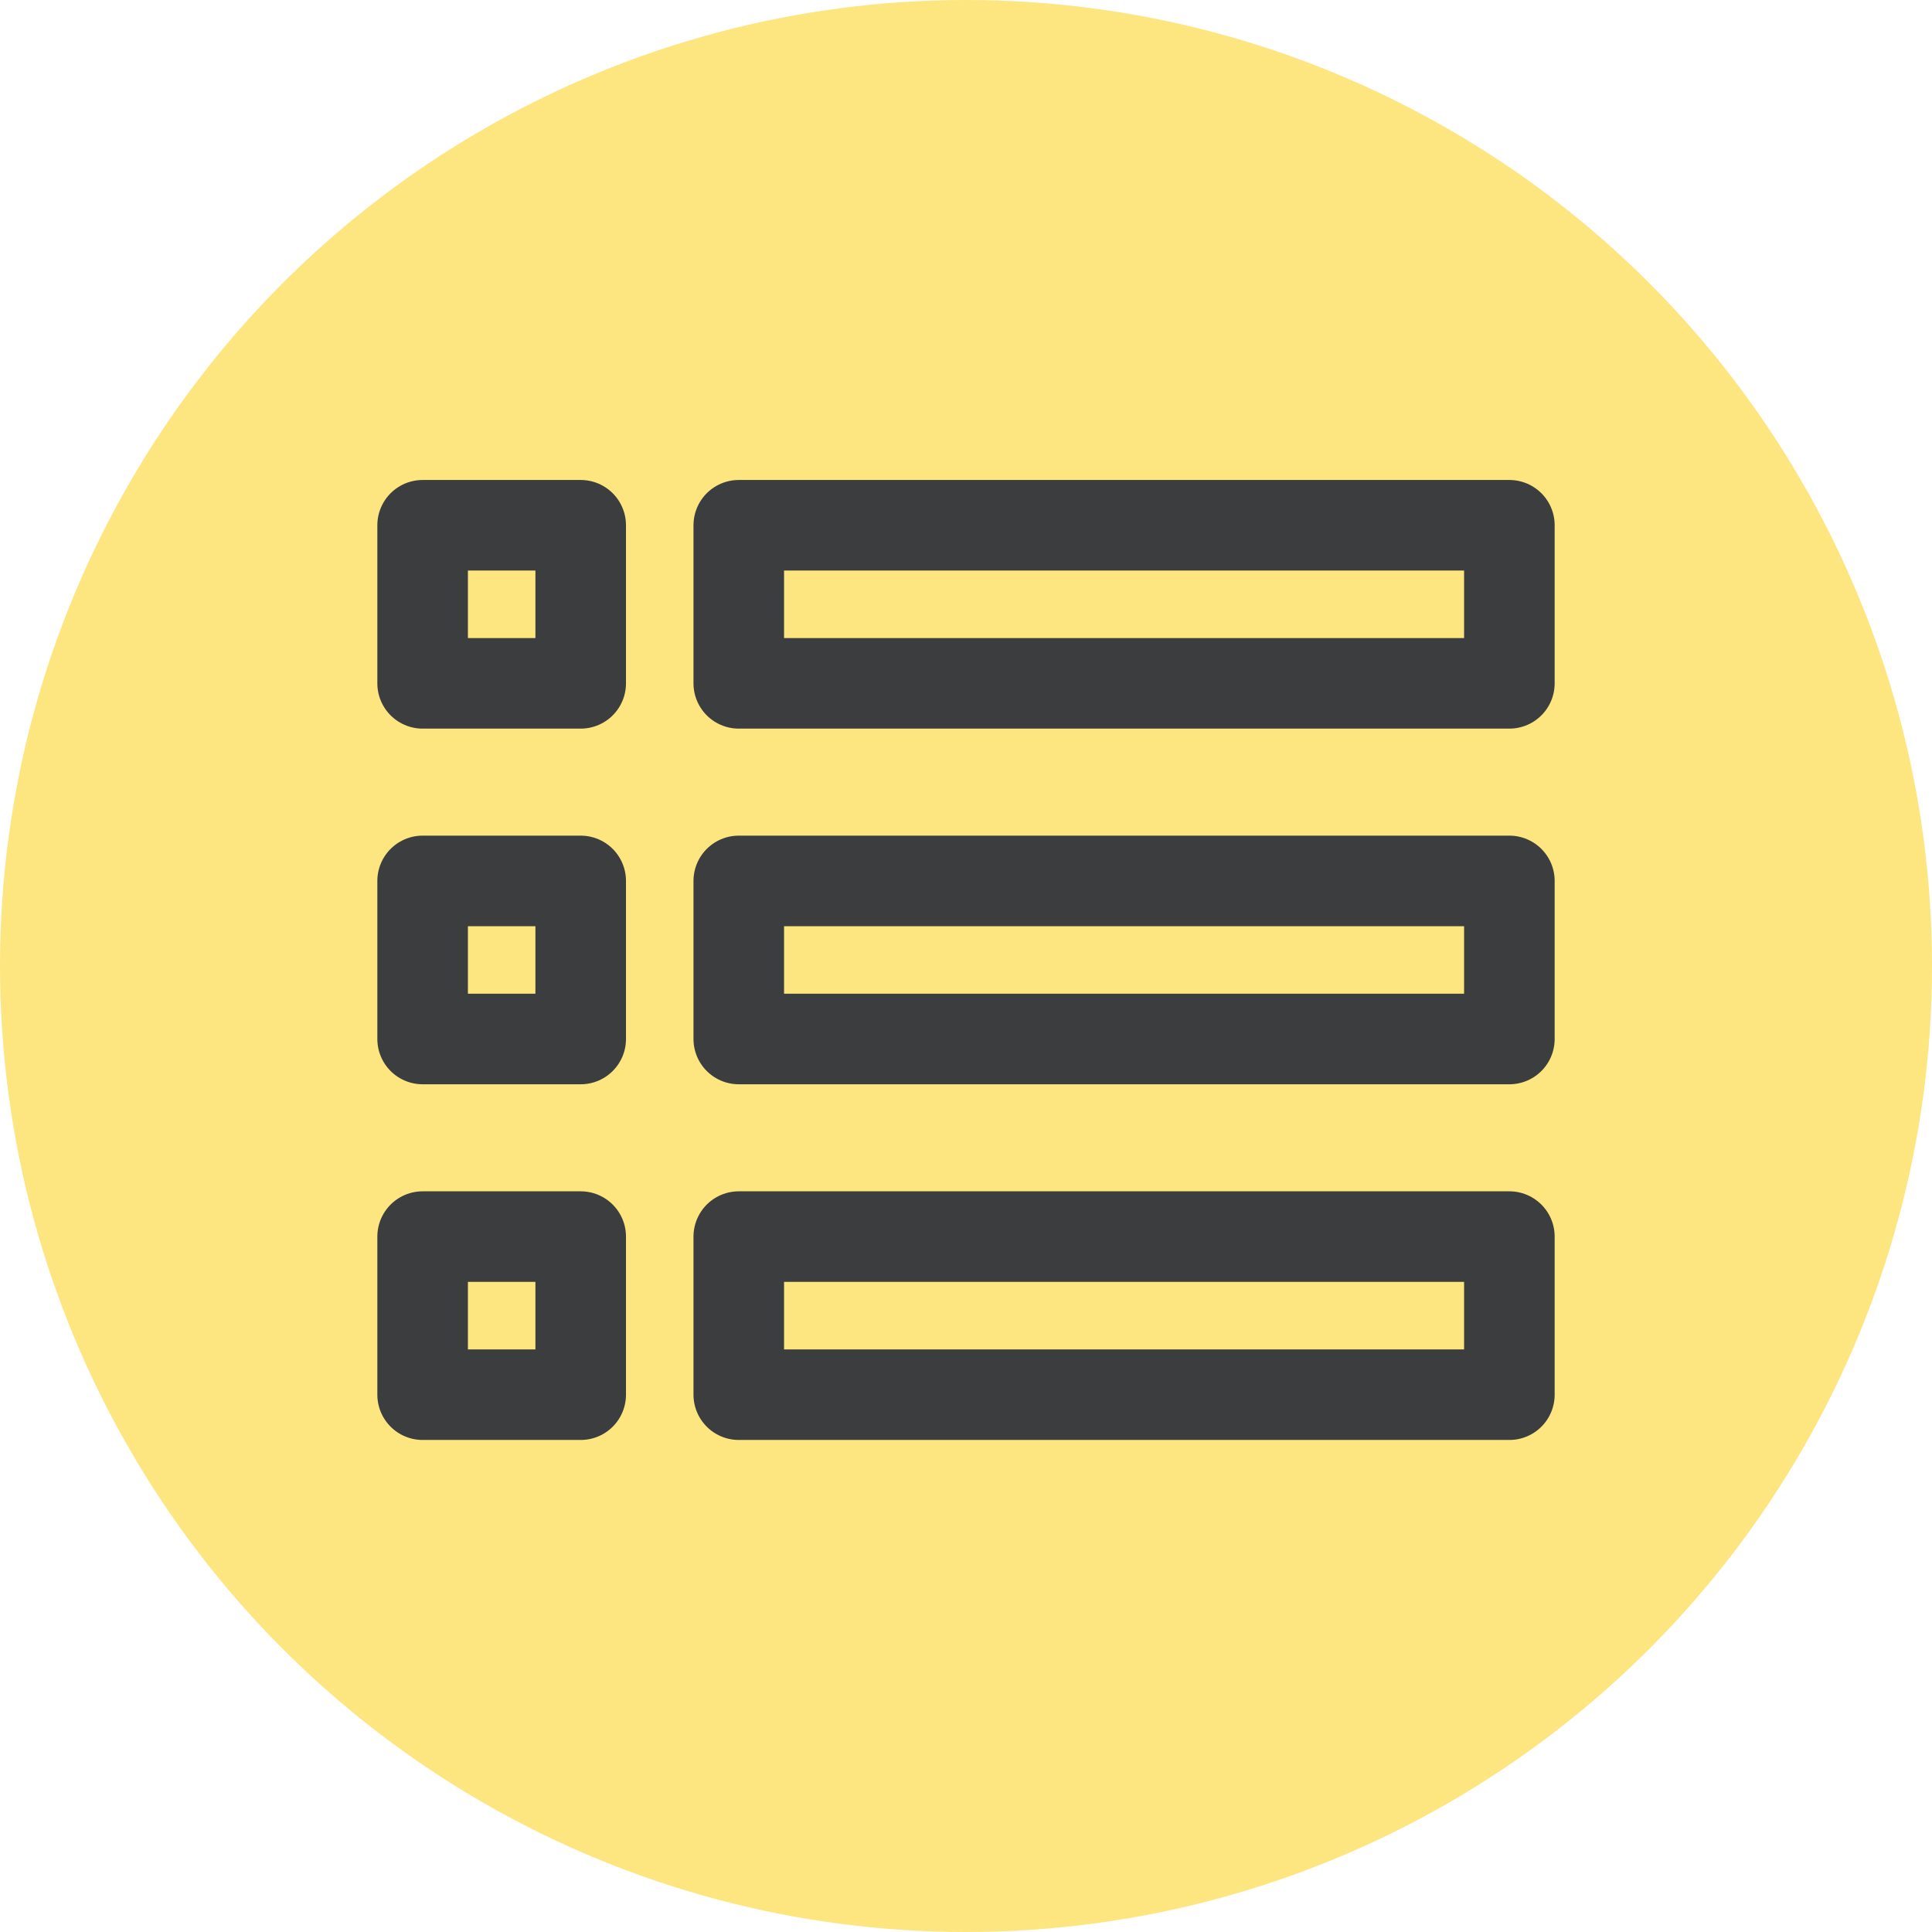 <svg width="192" height="192" viewBox="0 0 192 192" fill="none" xmlns="http://www.w3.org/2000/svg">
<circle cx="96" cy="96" r="96" fill="#FDE57F"/>
<rect x="42" y="52.2" width="15.709" height="15.709" stroke="#3B3D3F" stroke-width="9" stroke-linejoin="round"/>
<rect x="42" y="87.545" width="15.709" height="15.709" stroke="#3B3D3F" stroke-width="9" stroke-linejoin="round"/>
<rect x="42" y="122.892" width="15.709" height="15.709" stroke="#3B3D3F" stroke-width="9" stroke-linejoin="round"/>
<rect x="73.418" y="52.2" width="76.582" height="15.709" stroke="#3B3D3F" stroke-width="9" stroke-linejoin="round"/>
<rect x="73.418" y="87.545" width="76.582" height="15.709" stroke="#3B3D3F" stroke-width="9" stroke-linejoin="round"/>
<rect x="73.418" y="122.892" width="76.582" height="15.709" stroke="#3B3D3F" stroke-width="9" stroke-linejoin="round"/>
</svg>
